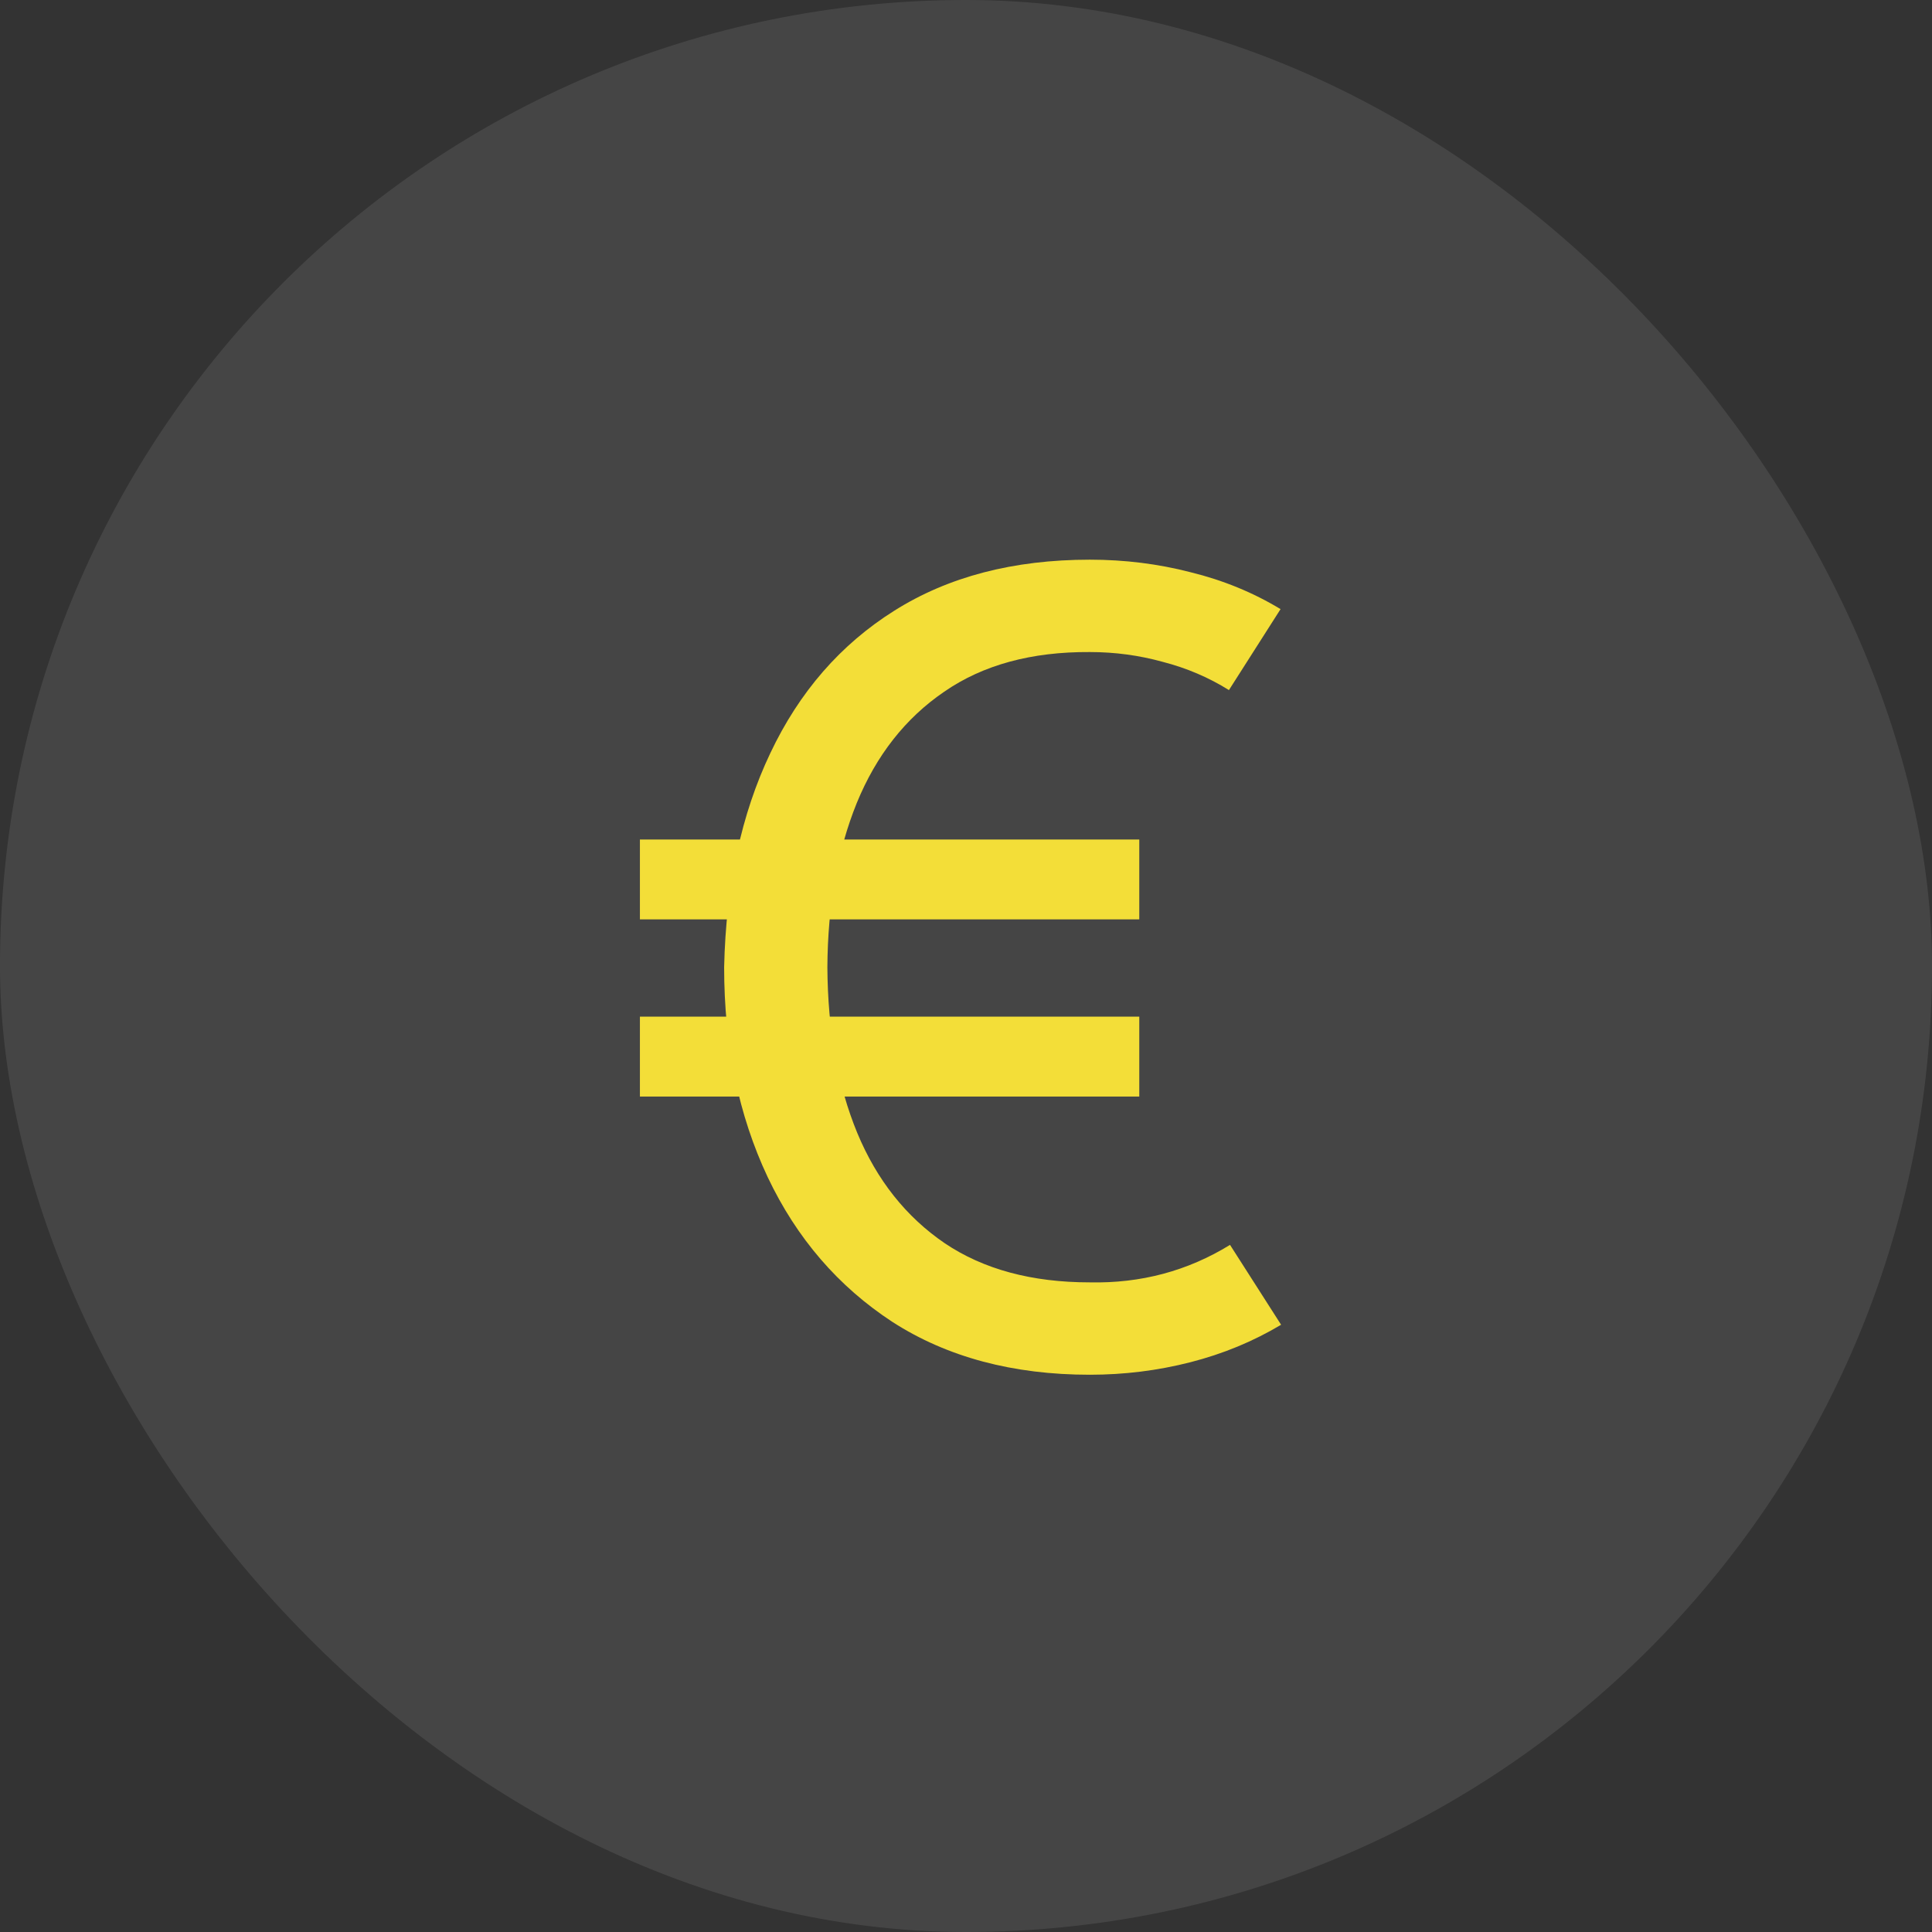 <svg width="32" height="32" viewBox="0 0 32 32" fill="none" xmlns="http://www.w3.org/2000/svg">
<rect x="0" y="0" width="32" height="32" fill="#333333" stroke="none"/>
<rect width="32" height="32" rx="16" fill="white" fill-opacity="0.09"/>
<path d="M18.051 22.77C16.779 22.77 15.69 22.479 14.784 21.897C13.884 21.309 13.194 20.508 12.714 19.494C12.234 18.474 11.994 17.316 11.994 16.02C12.024 14.664 12.279 13.482 12.759 12.474C13.239 11.46 13.923 10.674 14.811 10.116C15.705 9.552 16.785 9.27 18.051 9.27C18.627 9.27 19.182 9.339 19.716 9.477C20.256 9.609 20.754 9.813 21.21 10.089L20.355 11.43C20.019 11.22 19.653 11.064 19.257 10.962C18.867 10.854 18.465 10.8 18.051 10.8C17.085 10.794 16.281 11.013 15.639 11.457C14.997 11.895 14.514 12.51 14.19 13.302C13.872 14.088 13.71 14.994 13.704 16.02C13.71 17.064 13.875 17.979 14.199 18.765C14.523 19.545 15.006 20.154 15.648 20.592C16.29 21.024 17.091 21.24 18.051 21.24C18.897 21.258 19.671 21.051 20.373 20.619L21.219 21.942C20.757 22.218 20.256 22.425 19.716 22.563C19.176 22.701 18.621 22.77 18.051 22.77ZM10.599 18.162V16.839H18.87V18.162H10.599ZM10.599 15.228V13.905H18.87V15.228H10.599Z" fill="#F3DE38"/>
</svg>
